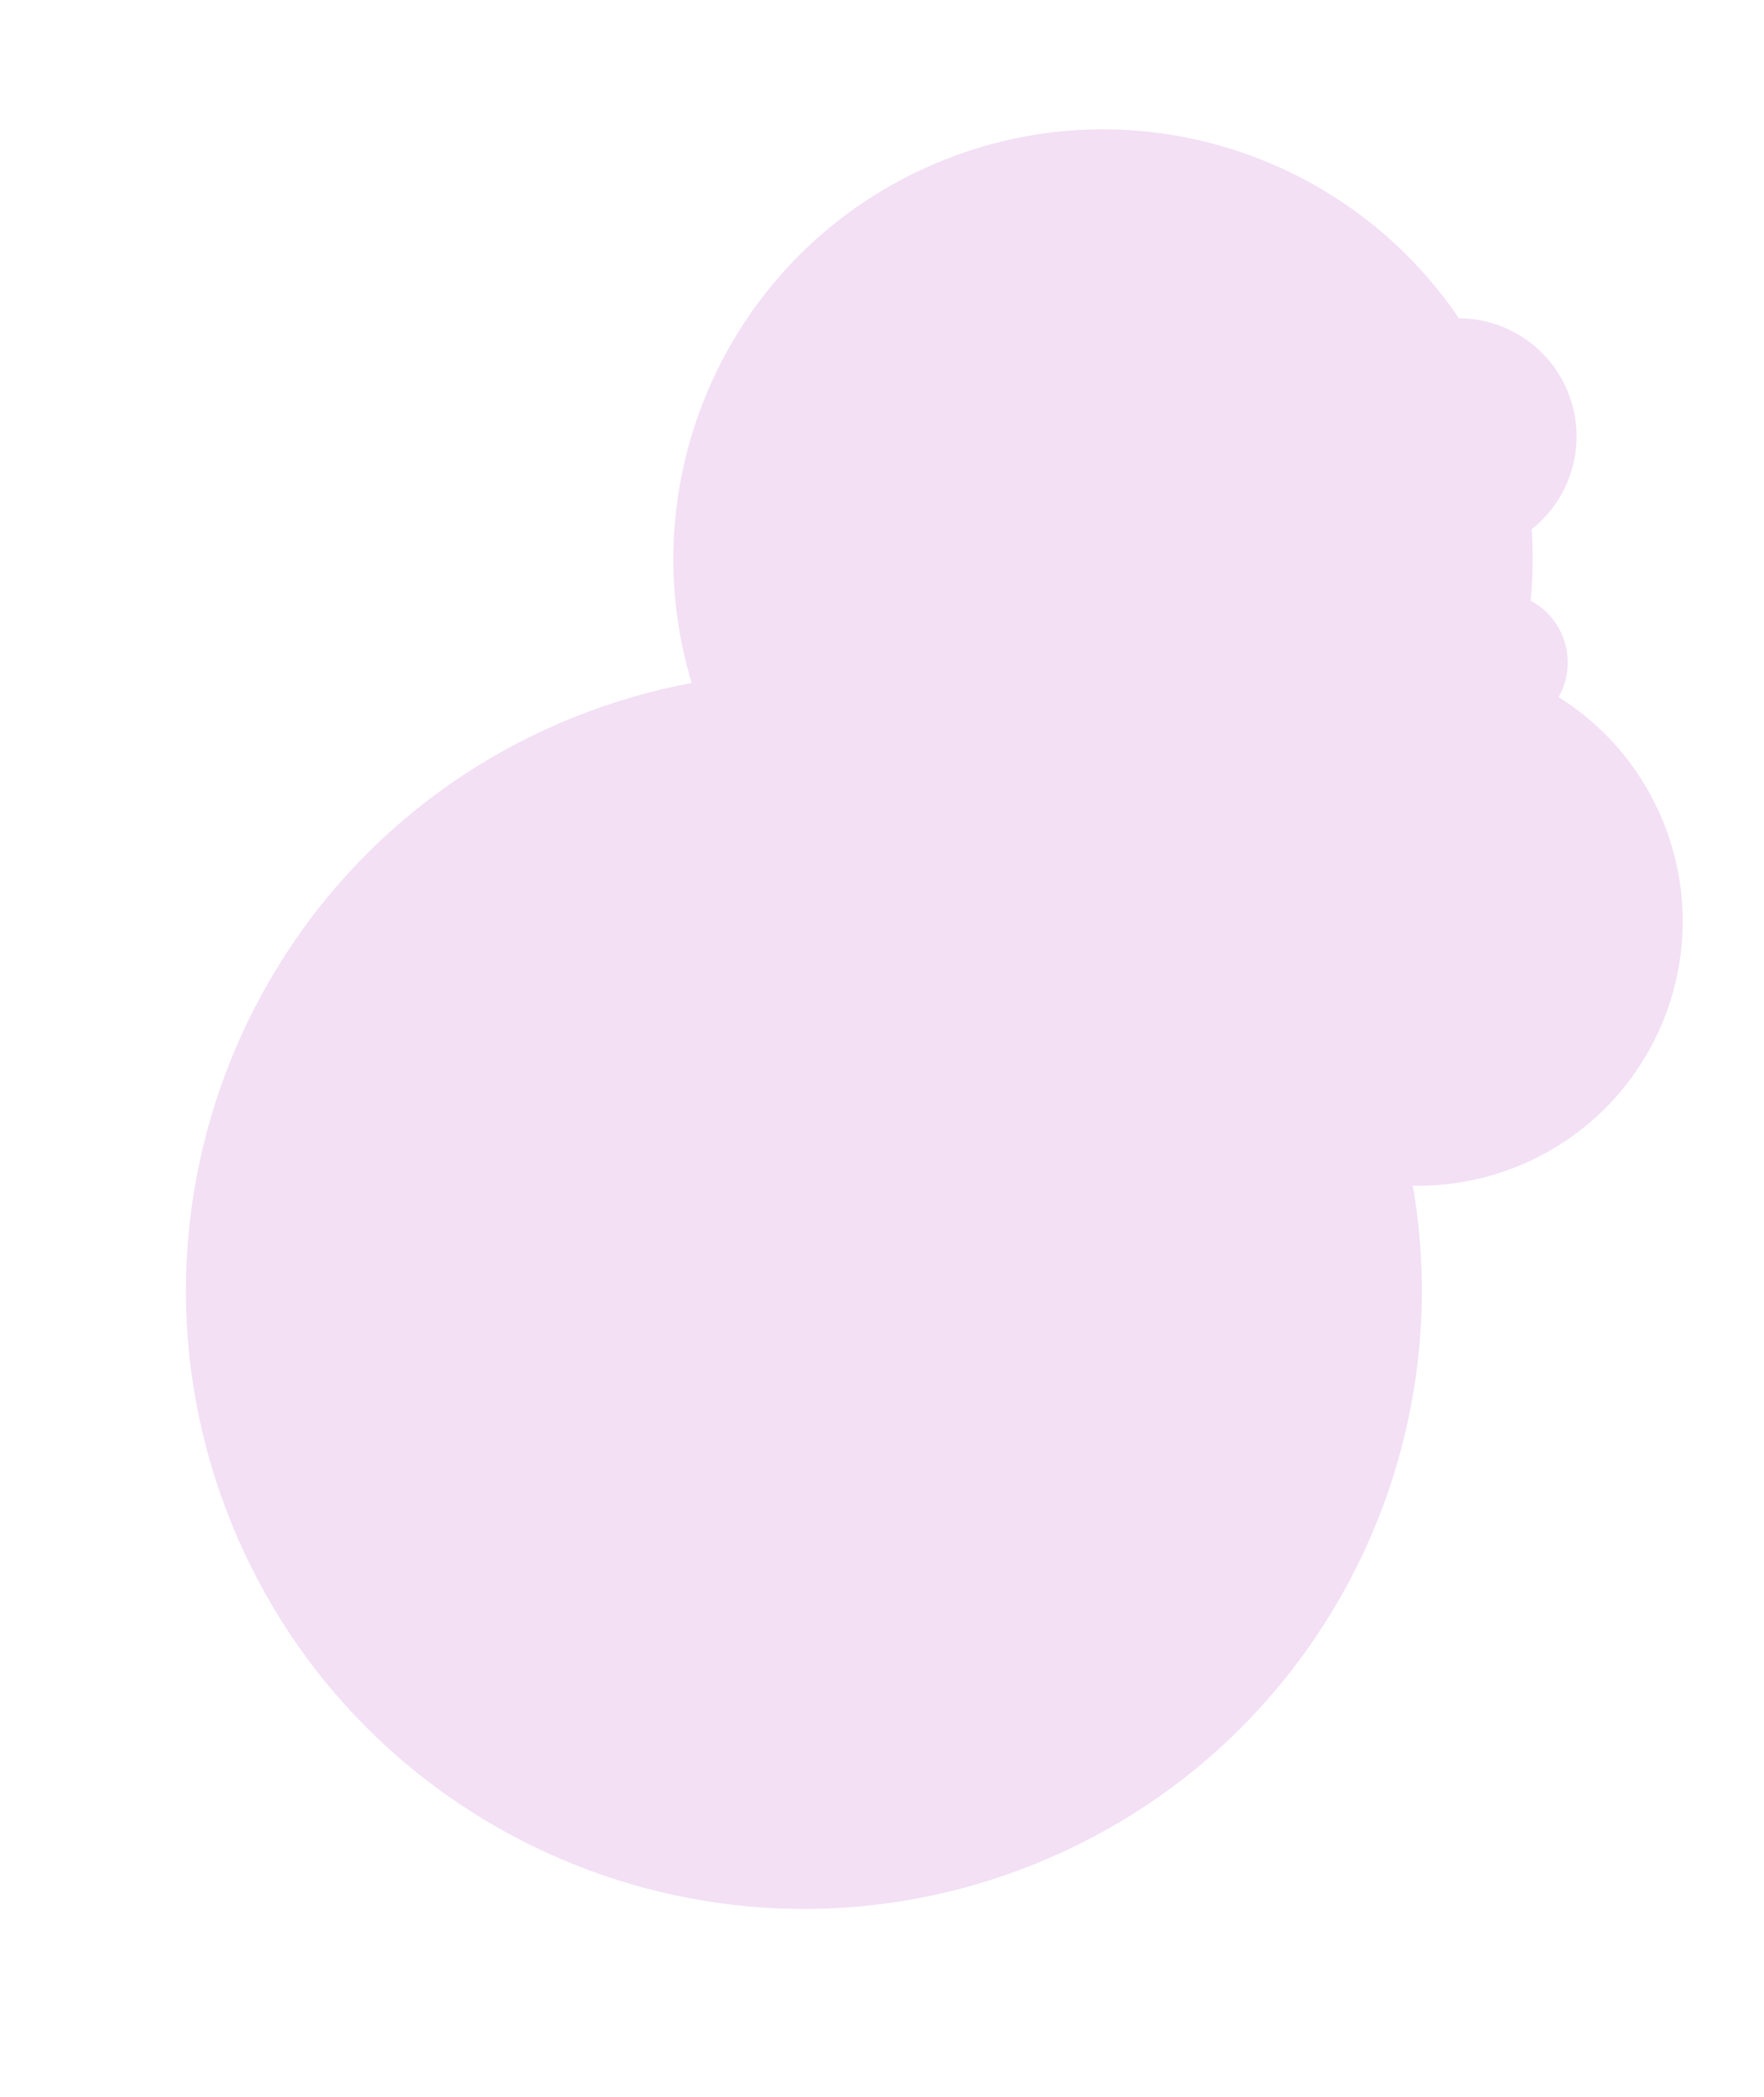 <?xml version="1.0" encoding="UTF-8"?> <svg xmlns="http://www.w3.org/2000/svg" width="951" height="1130" viewBox="0 0 951 1130" fill="none"> <path d="M817.874 628.708C890.884 599.302 926.232 516.278 896.827 443.269C867.421 370.259 784.397 334.91 711.388 364.315C638.378 393.721 603.029 476.745 632.435 549.755C661.84 622.765 744.864 658.113 817.874 628.708Z" fill="#F3E0F5"></path> <path d="M557.83 1004.64C728.463 935.917 811.076 741.88 742.353 571.246C673.629 400.613 479.592 318 308.958 386.724C138.325 455.447 55.712 649.485 124.436 820.118C193.159 990.751 387.197 1073.36 557.83 1004.64Z" fill="#F3E0F5"></path> <path d="M681.173 516.158C799.814 468.374 857.256 333.46 809.472 214.819C761.688 96.178 626.774 38.736 508.133 86.52C389.492 134.304 332.051 269.218 379.834 387.859C427.618 506.5 562.532 563.941 681.173 516.158Z" fill="#F3E0F5"></path> <path d="M810.062 294.311C842.695 281.168 858.495 244.058 845.351 211.425C832.208 178.792 795.099 162.992 762.466 176.136C729.832 189.279 714.033 226.388 727.176 259.021C740.319 291.655 777.428 307.454 810.062 294.311Z" fill="#F3E0F5"></path> <path d="M821.521 392.123C840.88 384.326 850.253 362.312 842.456 342.954C834.659 323.595 812.645 314.222 793.286 322.019C773.928 329.816 764.555 351.83 772.352 371.189C780.149 390.547 802.163 399.92 821.521 392.123Z" fill="#F3E0F5"></path> </svg> 